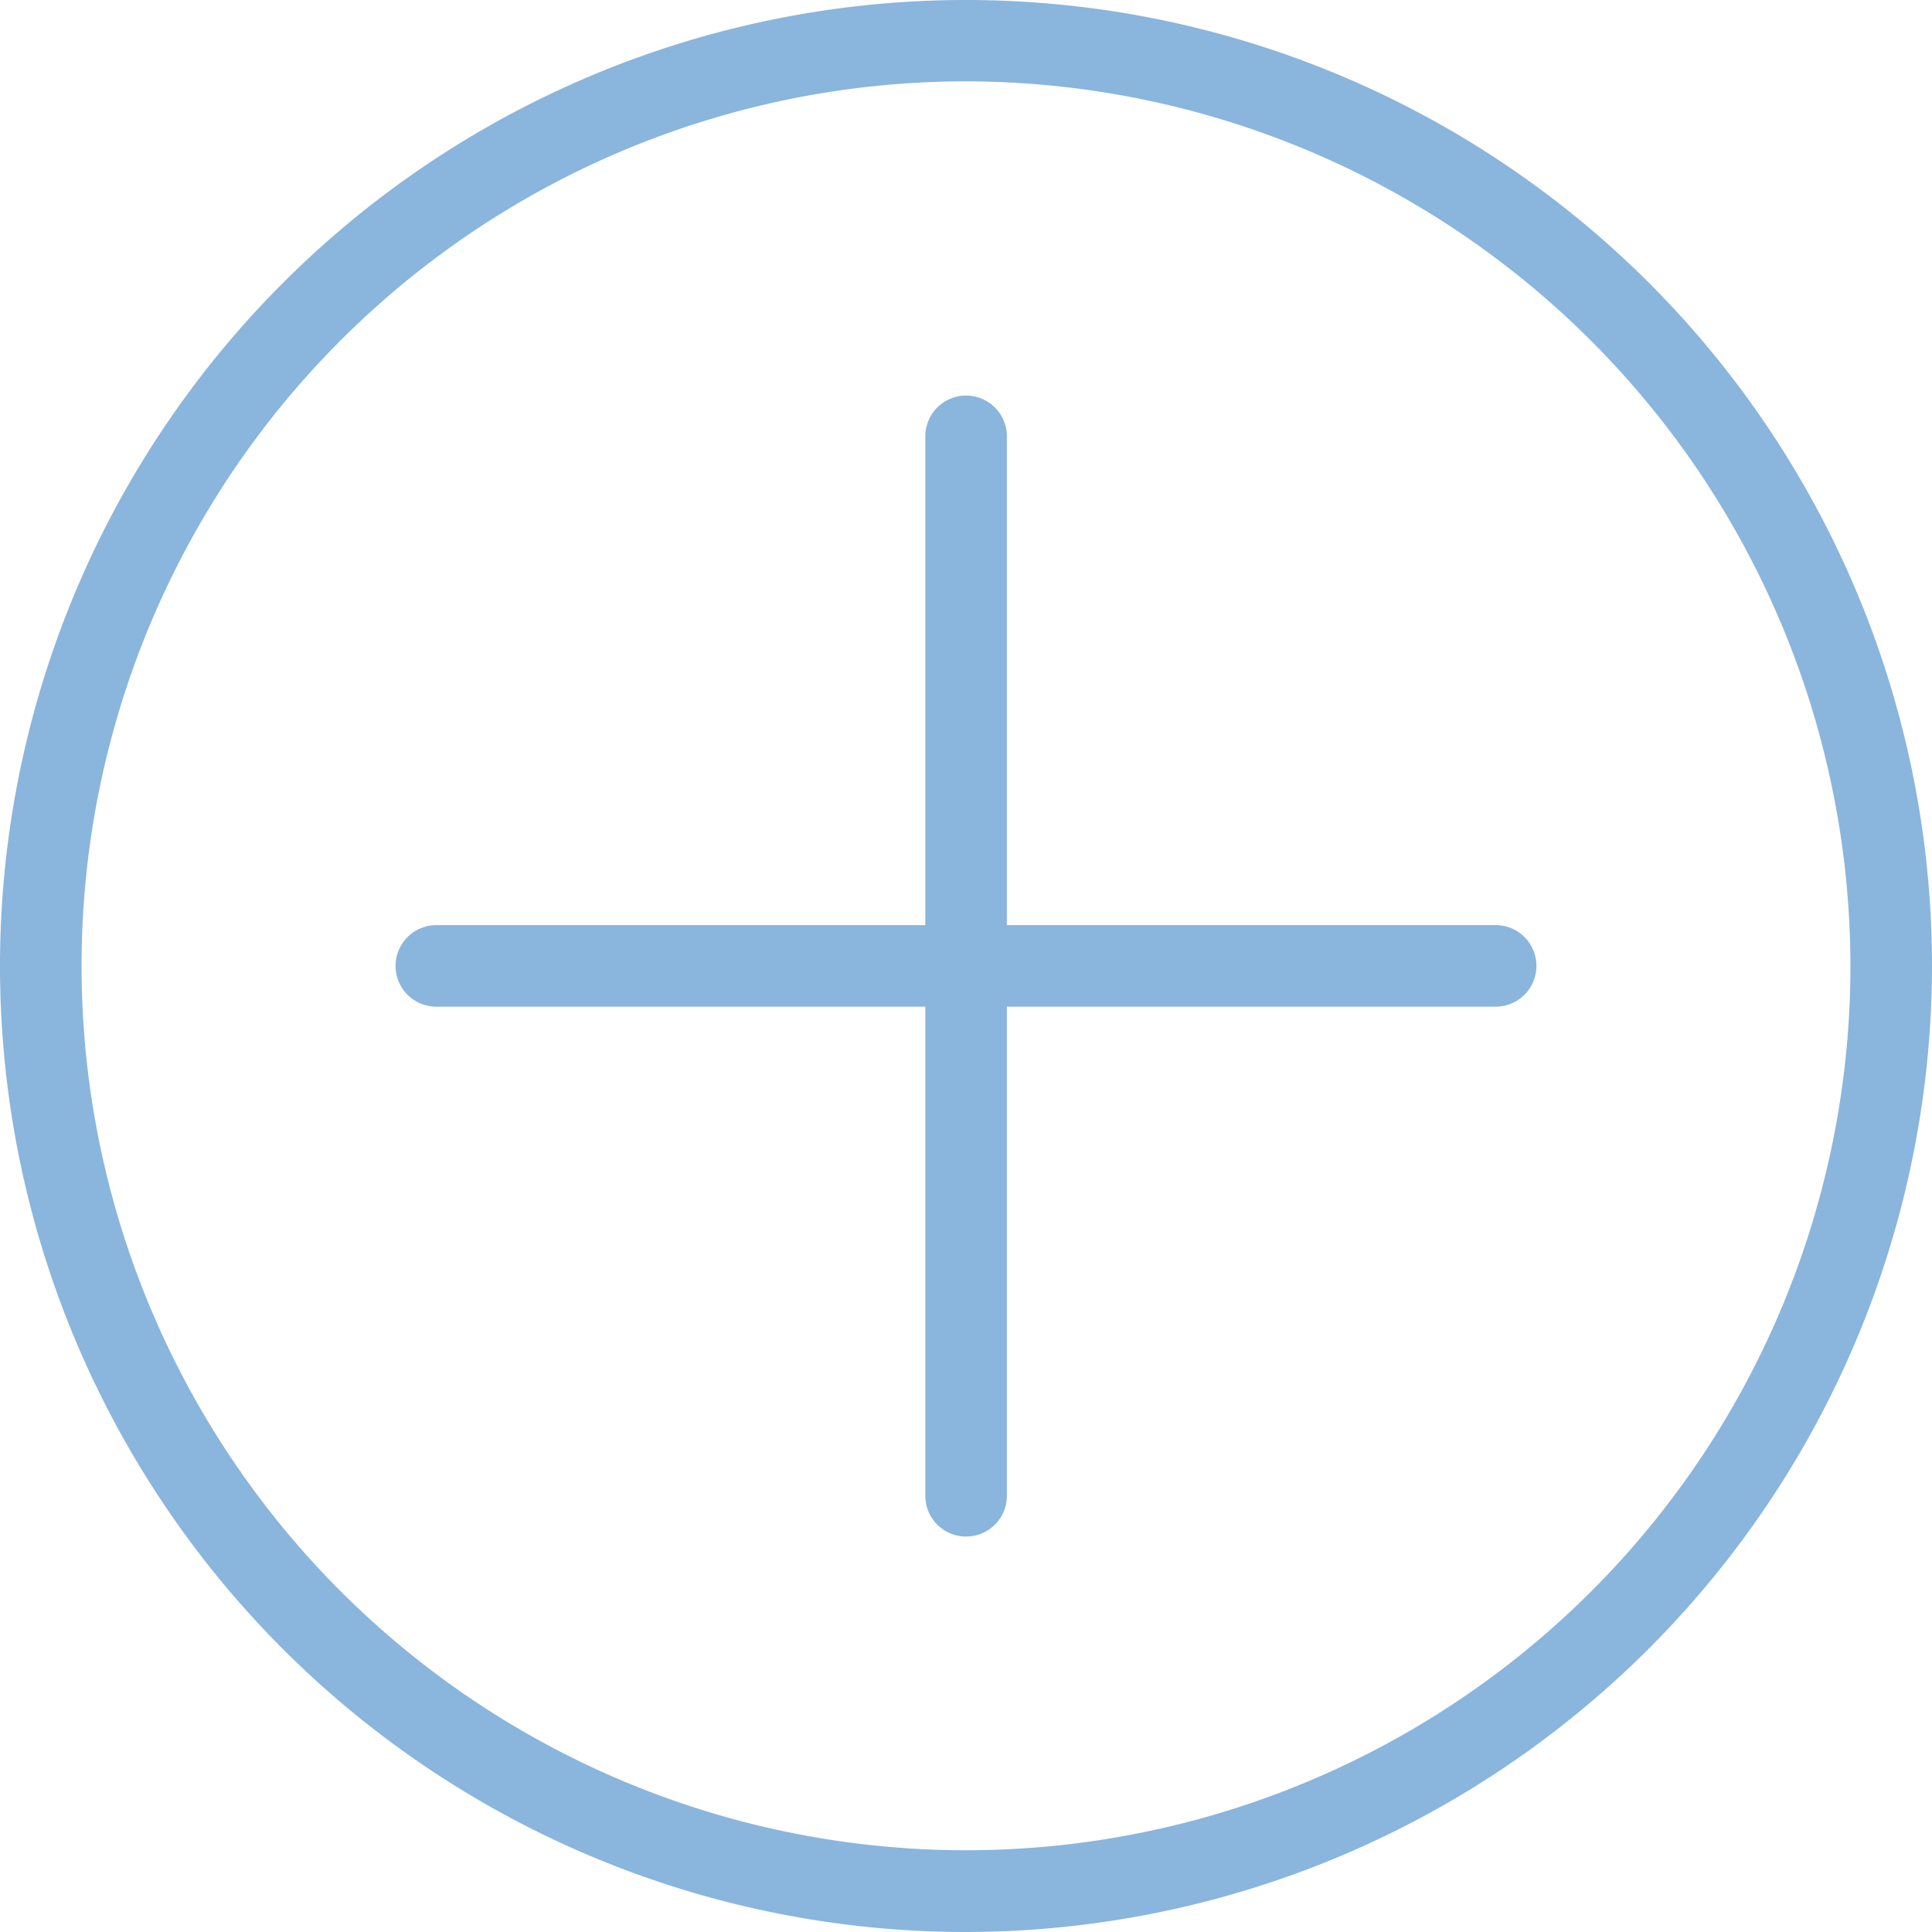 <svg id="Capa_1" data-name="Capa 1" xmlns="http://www.w3.org/2000/svg" width="98.78" height="98.78" viewBox="0 0 98.78 98.78"><defs><style>.cls-1{fill:#8ab5dd;}</style></defs><title>suma</title><path class="cls-1" d="M50,99.39A49.39,49.39,0,1,1,99.39,50,49.45,49.45,0,0,1,50,99.39ZM50,4.77A45.22,45.22,0,1,0,95.22,50,45.28,45.28,0,0,0,50,4.77Z" transform="translate(-0.61 -0.61)"/><path class="cls-1" d="M50,79.17a2.08,2.08,0,0,1-2.08-2.08V22.92a2.08,2.08,0,0,1,4.17,0V77.08A2.08,2.08,0,0,1,50,79.17Z" transform="translate(-0.61 -0.61)"/><path class="cls-1" d="M77.08,52.08H22.92a2.08,2.08,0,0,1,0-4.17H77.08A2.08,2.08,0,1,1,77.08,52.08Z" transform="translate(-0.61 -0.61)"/></svg>